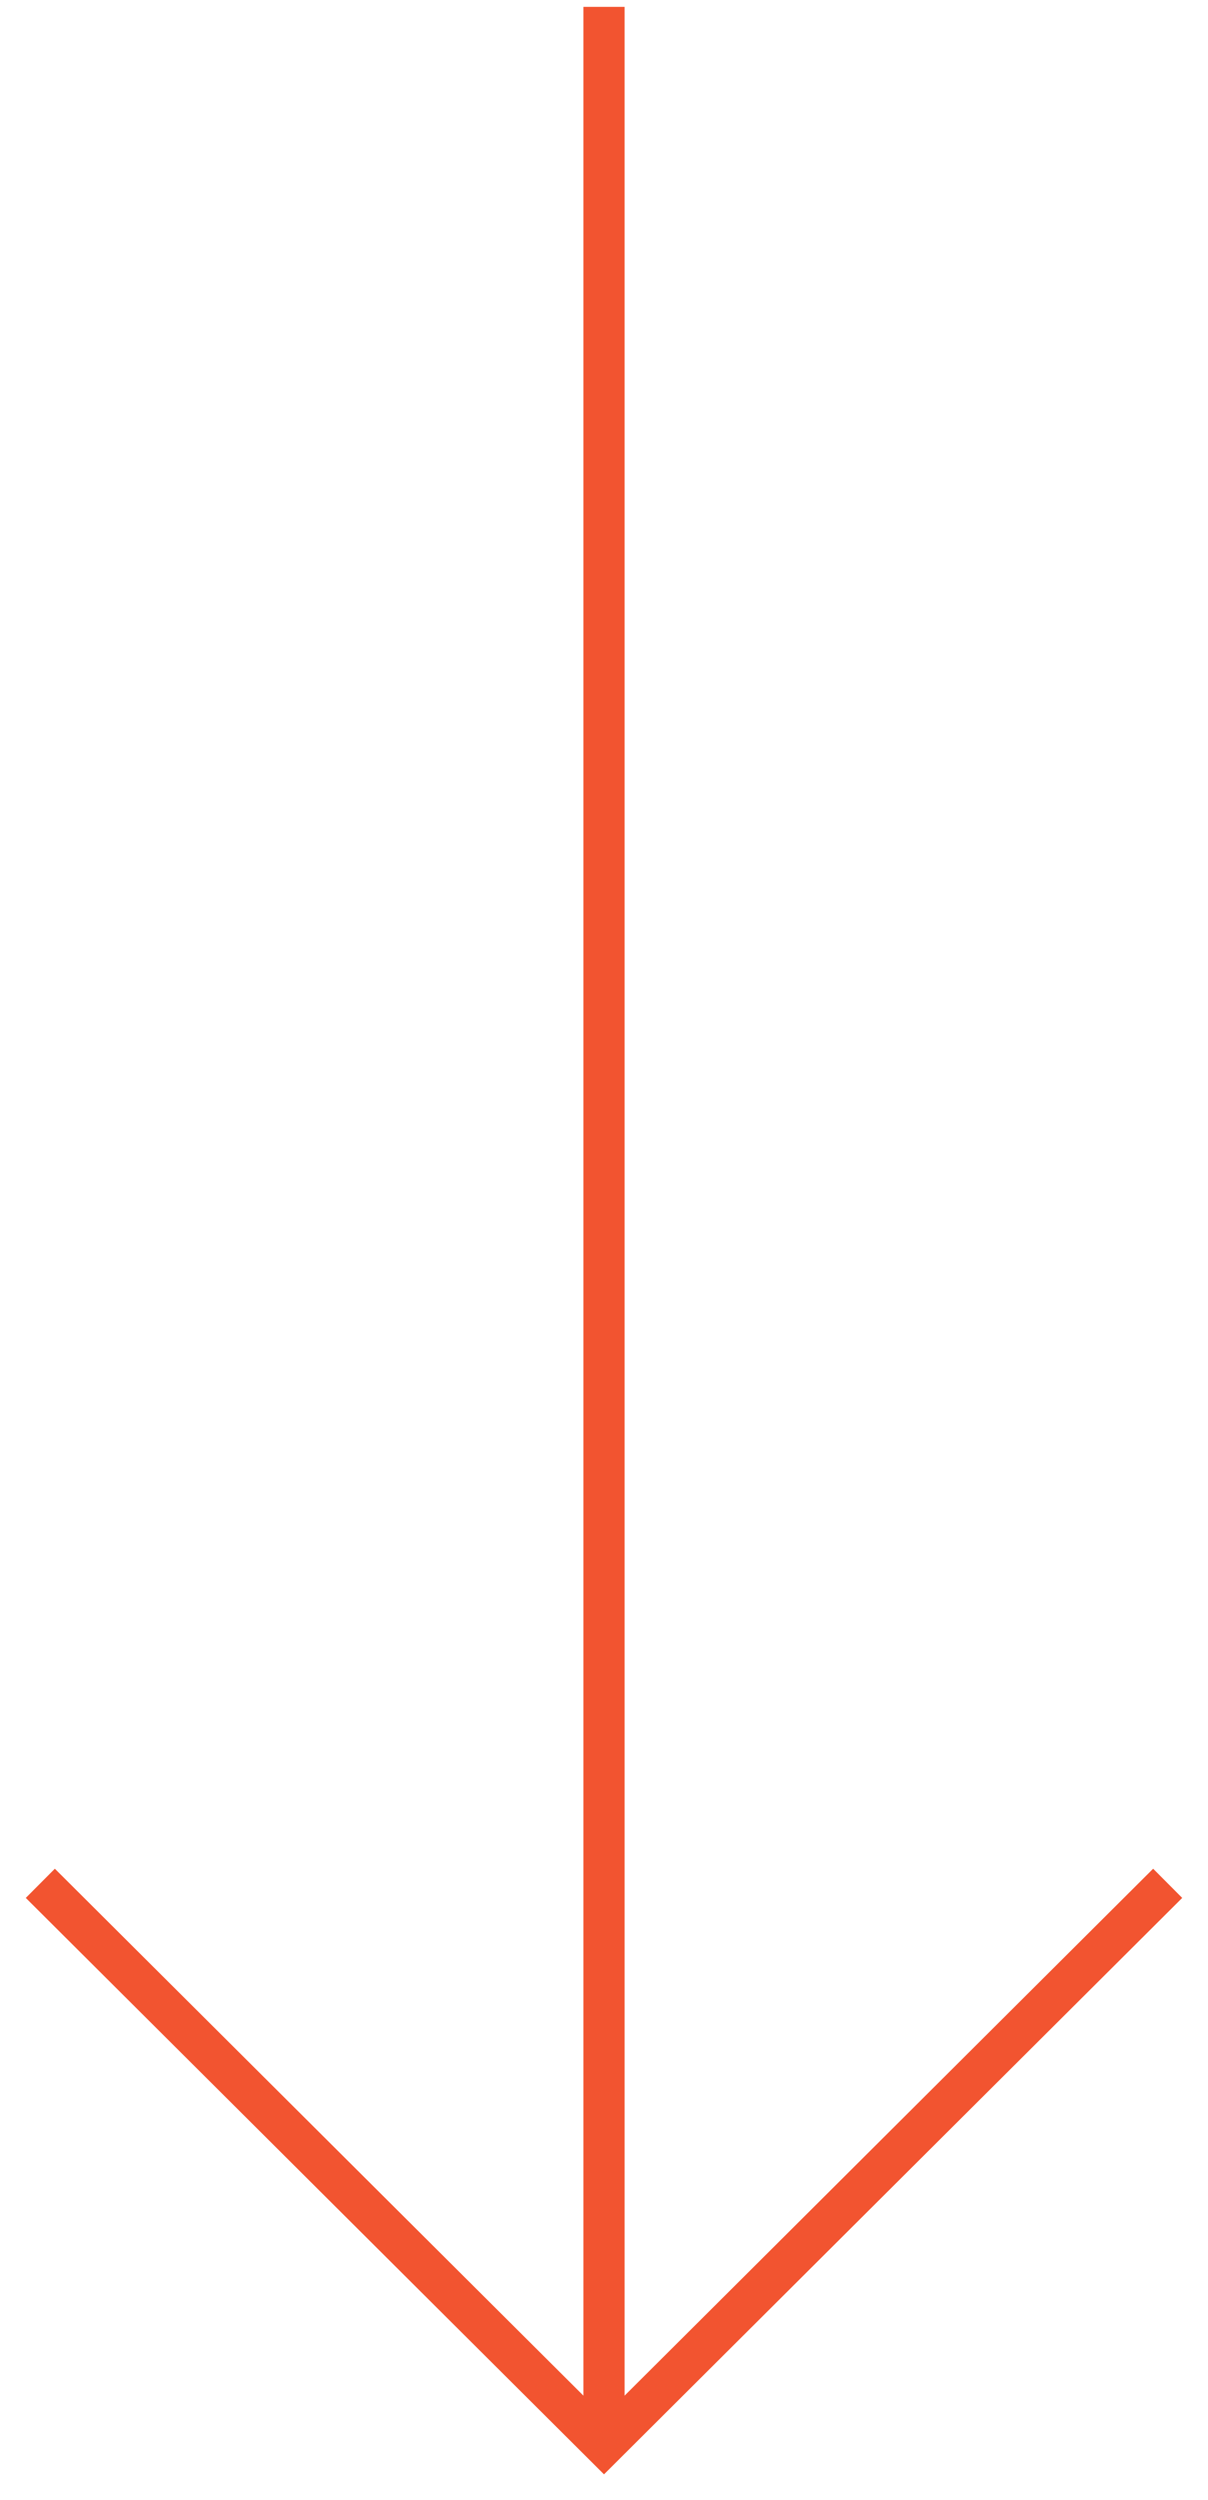 <svg xmlns="http://www.w3.org/2000/svg" width="44" height="91" viewBox="0 0 44 91" fill="none"><path d="M22 1L22 87.34M42 69.076L22 89L2 69.076" stroke="#F25430" stroke-width="1.5" stroke-linecap="square"></path></svg>
